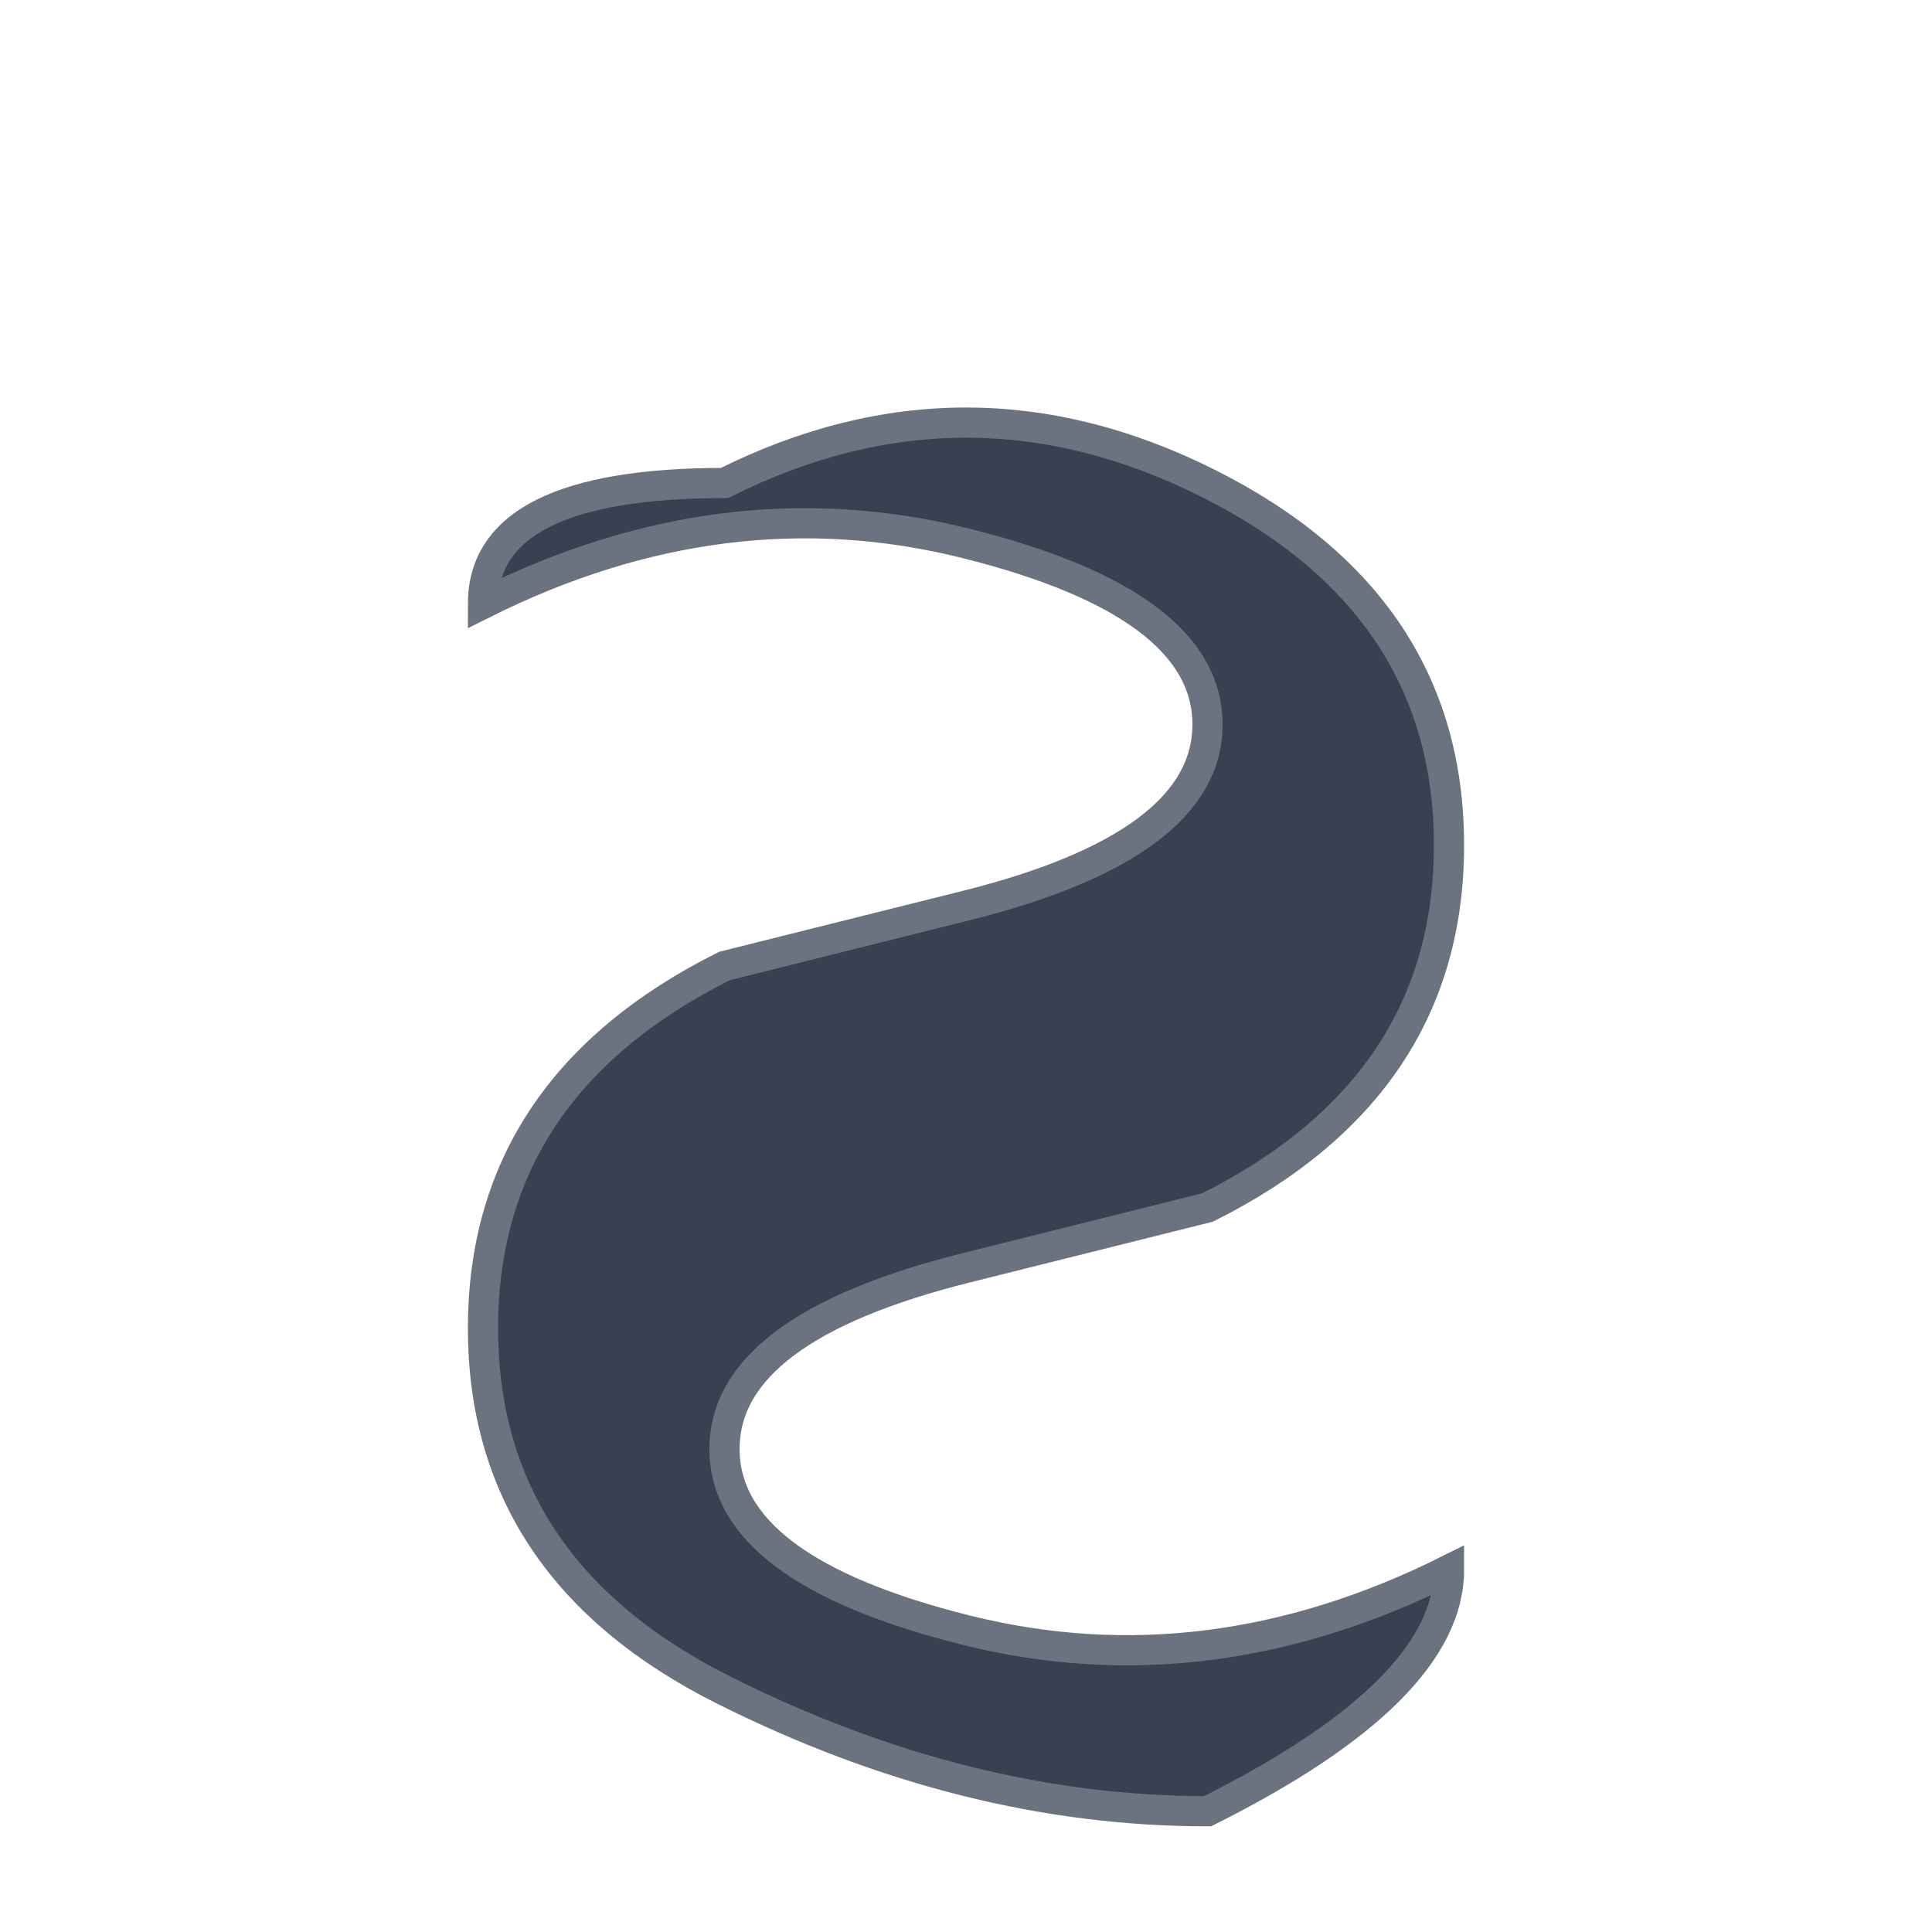 <svg xmlns="http://www.w3.org/2000/svg" viewBox="0 0 32 32" width="32" height="32">
  <!-- Clean "S" for Sherwood - Transparent Background -->
  
  <!-- Elegant "S" letter with clean styling -->
  <path d="M12 8 Q16 6 20 8 Q24 10 24 14 Q24 18 20 20 L16 21 Q12 22 12 24 Q12 26 16 27 Q20 28 24 26 Q24 28 20 30 Q16 30 12 28 Q8 26 8 22 Q8 18 12 16 L16 15 Q20 14 20 12 Q20 10 16 9 Q12 8 8 10 Q8 8 12 8 Z" 
        fill="#374151" 
        stroke="#6b7280" 
        stroke-width="0.5"/>
</svg> 